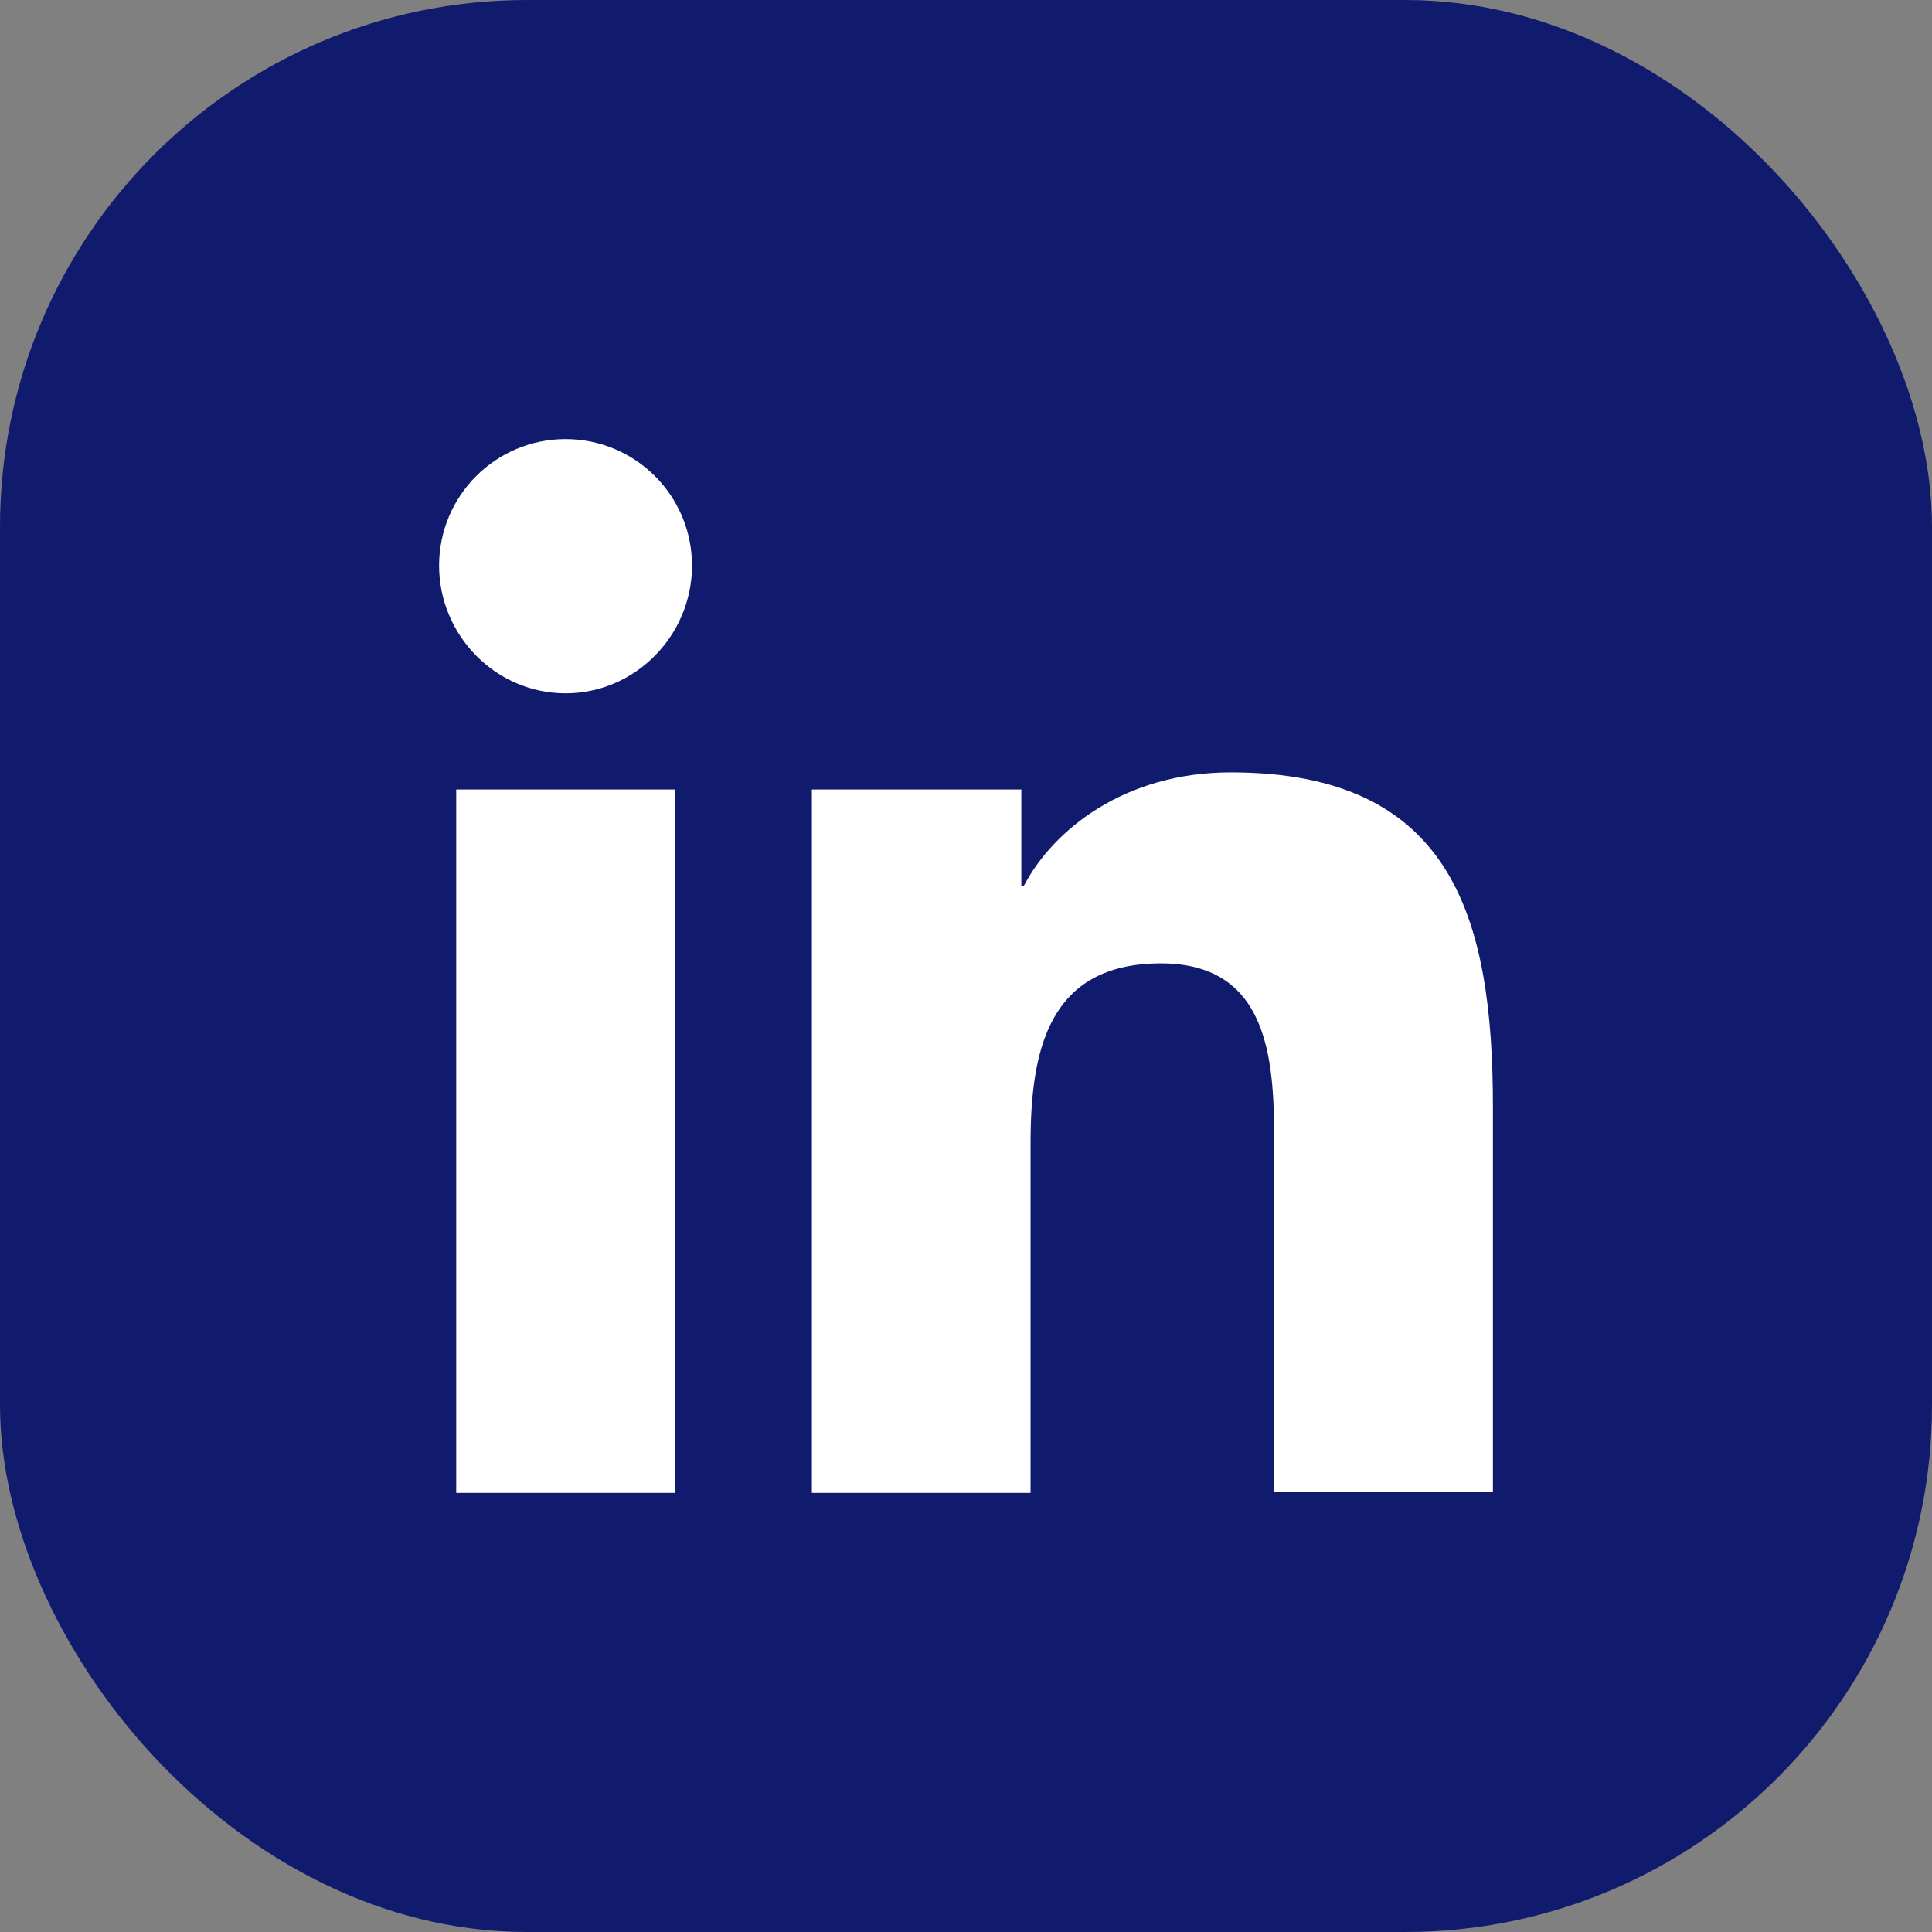 <svg width="44" height="44" viewBox="0 0 44 44" fill="none" xmlns="http://www.w3.org/2000/svg">
<rect x="0" y="0" width="44" height="44" fill="#808080" stroke="none"/>
<rect width="44" height="44" rx="12" fill="#101B6E"/>
<g clip-path="url(#clip0_0_5566)">
<path d="M34 34V25.21C34 20.89 33.07 17.59 28.03 17.59C25.6 17.59 23.98 18.91 23.32 20.17H23.26V17.98H18.49V34H23.47V26.05C23.47 23.95 23.86 21.94 26.44 21.94C28.99 21.94 29.02 24.31 29.02 26.17V33.97H34V34ZM10.39 17.98H15.37V34H10.39V17.98ZM12.88 10C11.29 10 10 11.29 10 12.88C10 14.47 11.29 15.79 12.88 15.79C14.47 15.79 15.76 14.47 15.76 12.88C15.76 11.29 14.47 10 12.88 10Z" fill="white"/>
</g>
<defs>
<clipPath id="clip0_0_5566">
<rect width="24" height="24" fill="white" transform="translate(10 10)"/>
</clipPath>
</defs>
</svg>
